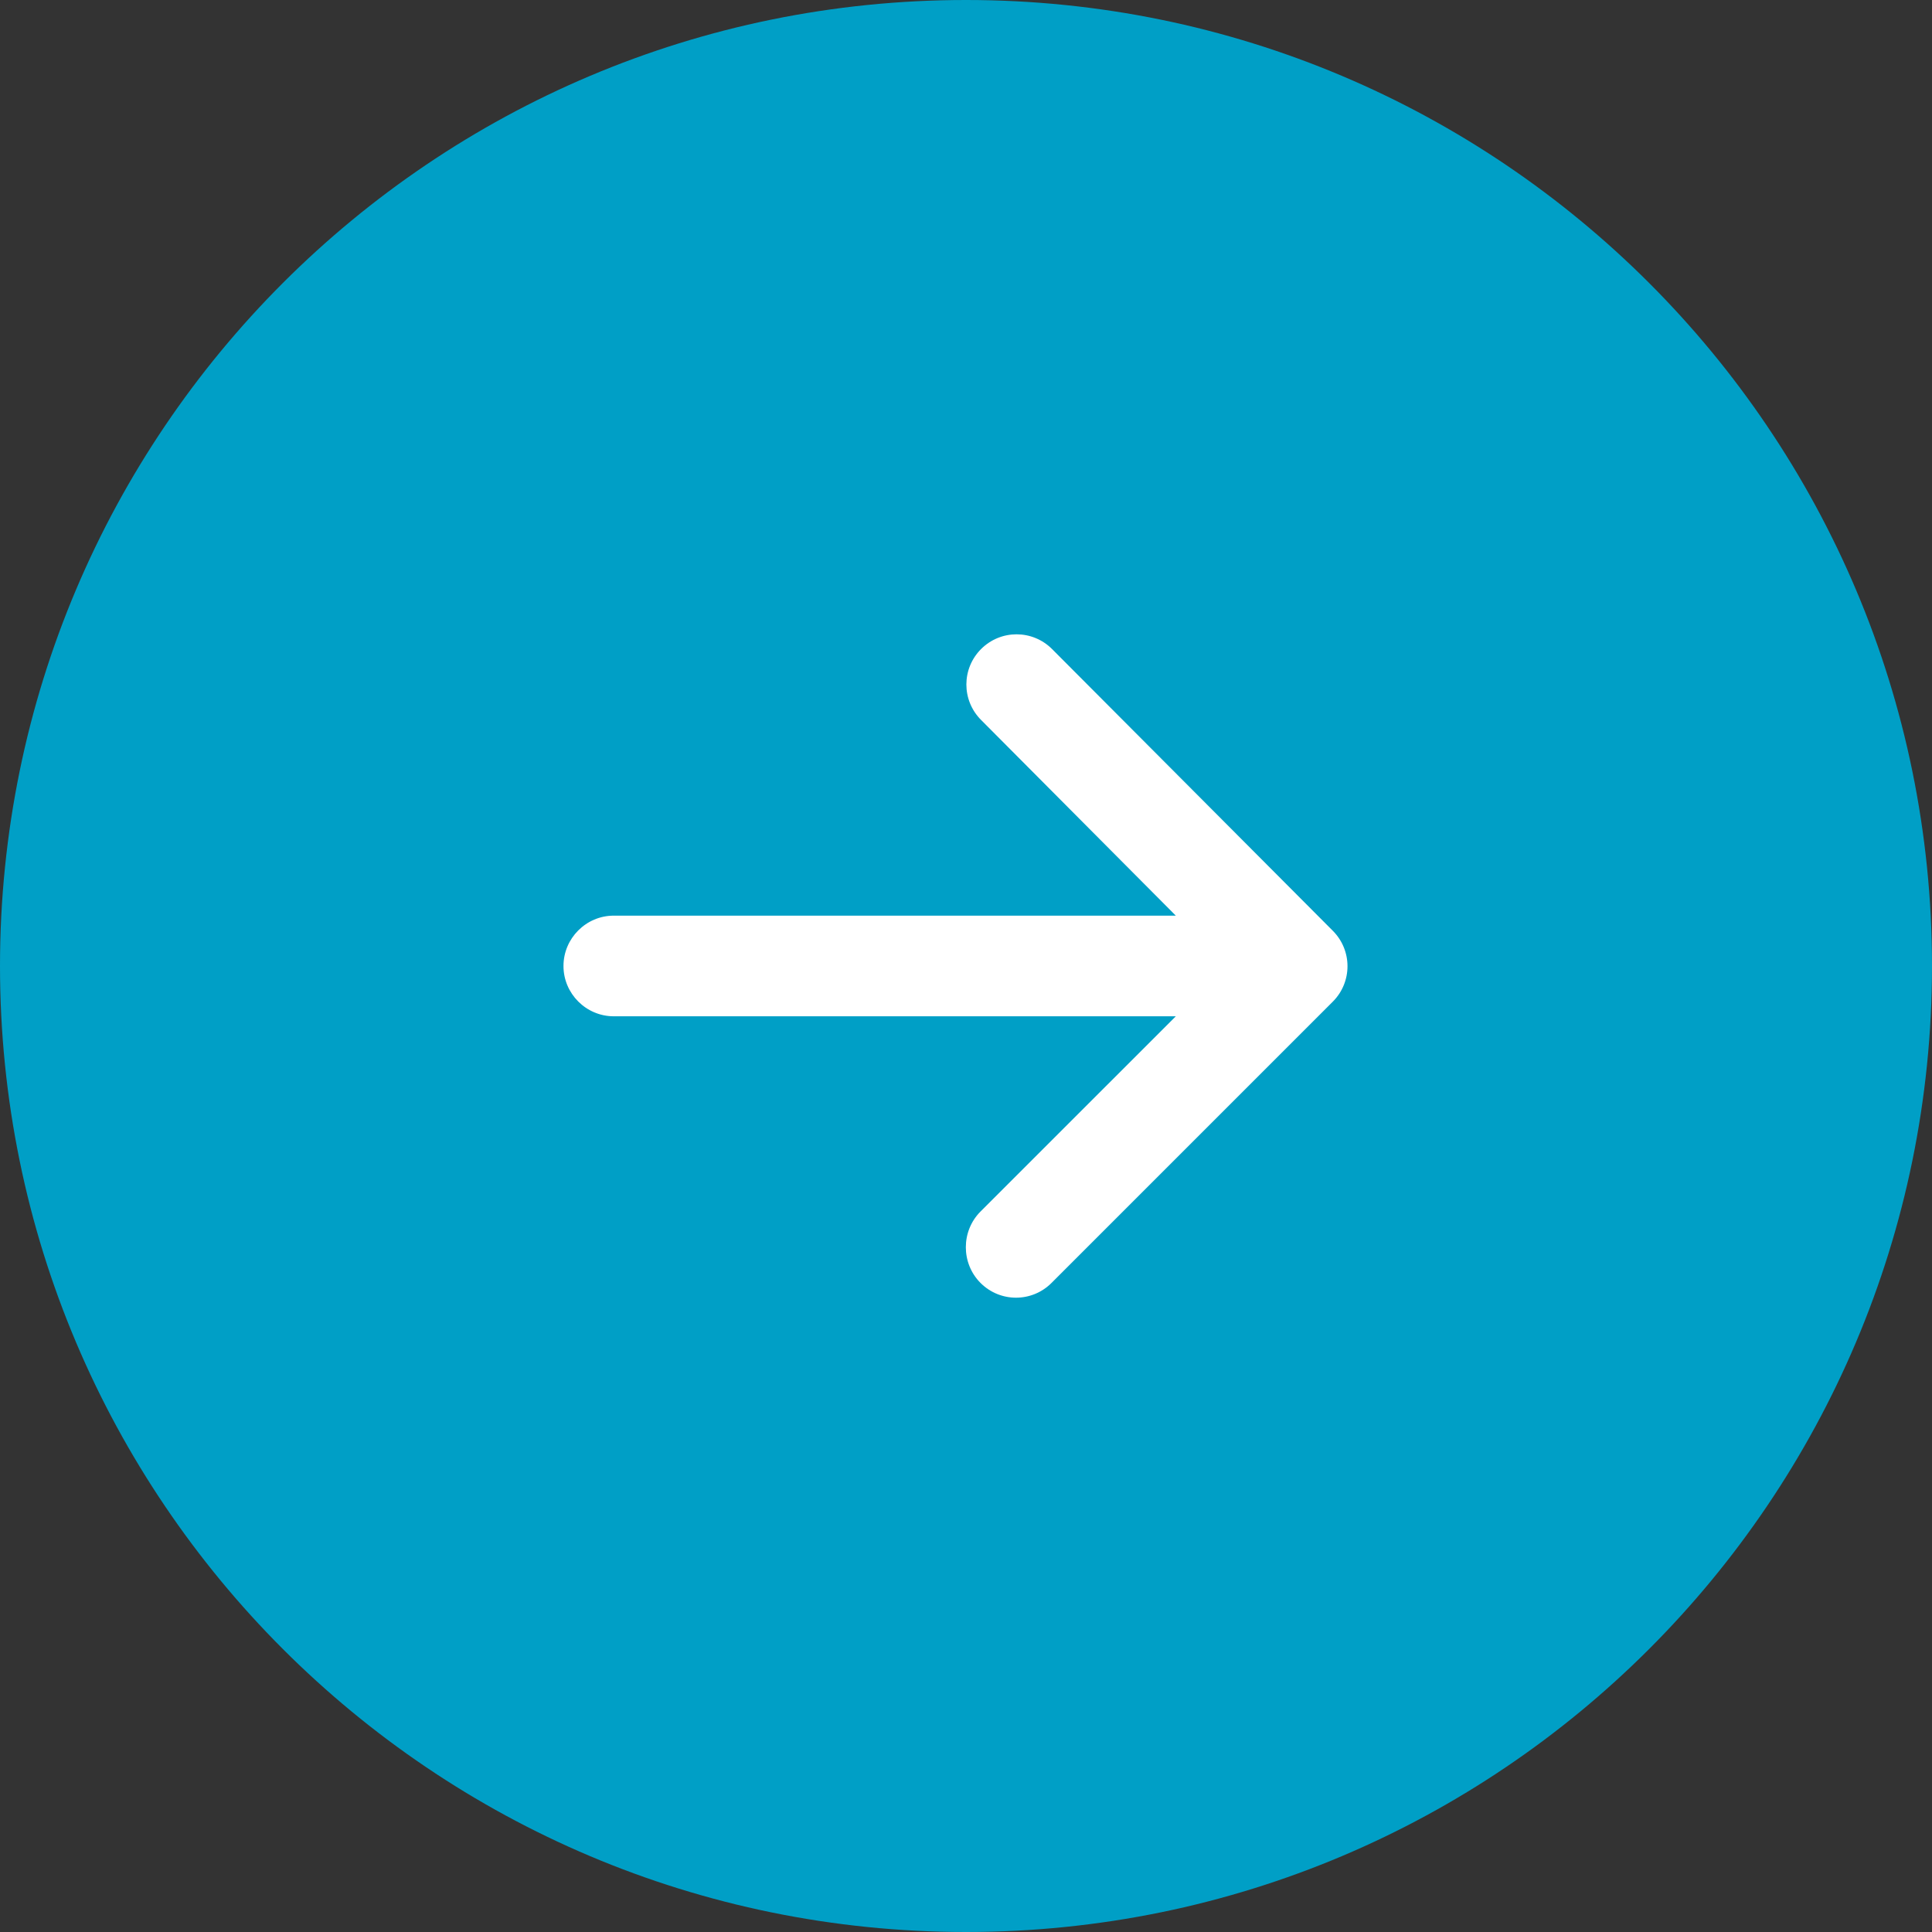 <svg xmlns="http://www.w3.org/2000/svg" width="32" height="32" viewBox="0 0 32 32" fill="none"><rect x="0" y="0" width="32" height="32" fill="#333333" stroke="none"/><path fill-rule="evenodd" clip-rule="evenodd" d="M16 32C24.837 32 32 24.837 32 16C32 7.163 24.837 0 16 0C7.163 0 0 7.163 0 16C0 24.837 7.163 32 16 32Z" fill="#009FC6"></path><path fill-rule="evenodd" clip-rule="evenodd" d="M10.166 16.833H19.475L16.241 20.066C15.916 20.391 15.916 20.925 16.241 21.25C16.566 21.575 17.091 21.575 17.416 21.25L22.075 16.591C22.4 16.266 22.4 15.741 22.075 15.416L17.425 10.75C17.1 10.425 16.575 10.425 16.25 10.75C15.925 11.075 15.925 11.6 16.25 11.925L19.475 15.166H10.166C9.708 15.166 9.333 15.541 9.333 16C9.333 16.458 9.708 16.833 10.166 16.833Z" fill="white"></path></svg>
